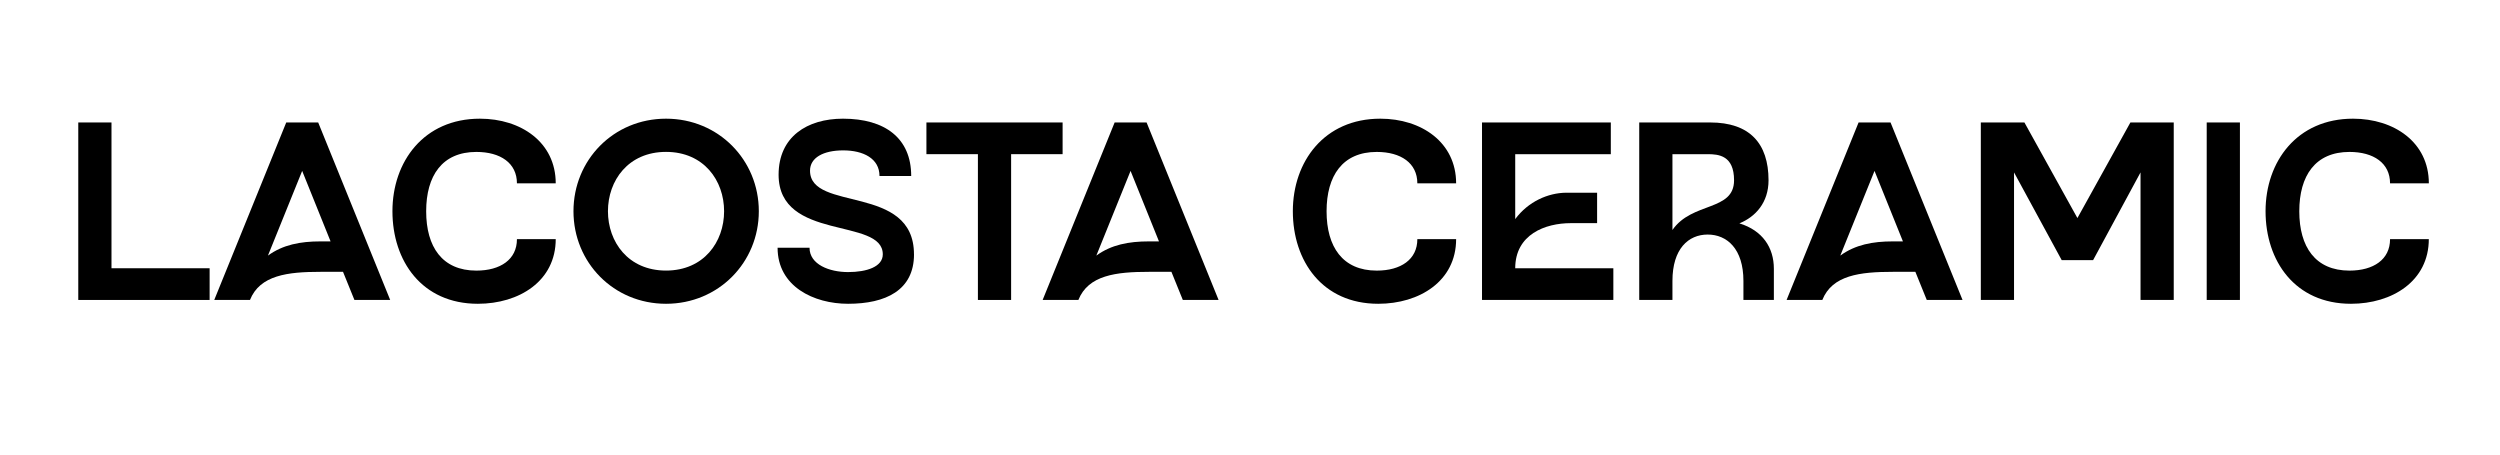 <?xml version="1.0" encoding="UTF-8"?>
<svg id="Layer_1" data-name="Layer 1" xmlns="http://www.w3.org/2000/svg" viewBox="0 0 712.85 129.7">
  <path d="M59.77,76.49v9.04H22.32v-50.61h9.47v41.57h27.98Z"/>
  <path d="M111.25,85.53h-10.19l-3.25-8.02h-6.43c-9.33,0-17.28.94-20.1,8.02h-10.19l20.53-50.61h9.11l20.53,50.61ZM94.26,68.83l-8.1-20.1-9.76,24.15c4.27-3.11,9.25-4.05,14.97-4.05h2.89Z"/>
  <path d="M147.4,68.18h11.06c0,12-10.48,18.44-22.2,18.44-15.98,0-24.36-12.22-24.36-26.39s8.96-26.39,24.94-26.39c11.71,0,21.62,6.72,21.62,18.44h-11.06c0-5.78-4.7-8.96-11.57-8.96-9.76,0-14.31,6.8-14.31,16.92s4.55,16.92,14.31,16.92c6.87,0,11.57-3.18,11.57-8.96Z"/>
  <path d="M216.37,60.23c0,14.6-11.5,26.39-26.46,26.39s-26.39-11.78-26.39-26.39,11.42-26.39,26.39-26.39,26.46,11.78,26.46,26.39ZM206.47,60.23c0-8.75-5.78-16.92-16.56-16.92s-16.56,8.17-16.56,16.92,5.78,16.92,16.56,16.92,16.56-8.17,16.56-16.92Z"/>
  <path d="M260.62,72.52c0,10.27-8.1,14.1-18.8,14.1-9.76,0-20.1-4.92-20.1-15.98h9.11c0,4.77,5.64,6.94,10.99,6.94s9.9-1.52,9.9-5.06c0-10.63-29.71-3.61-29.71-22.7,0-10.84,8.17-15.98,18.36-15.98,12,0,19.45,5.57,19.45,16.34h-9.04c0-4.99-4.63-7.3-10.34-7.3s-9.47,2.1-9.47,5.78c0,11.86,29.64,3.69,29.64,23.86Z"/>
  <path d="M302.99,34.92v9.04h-14.68v41.57h-9.47v-41.57h-14.68v-9.04h38.82Z"/>
  <path d="M347.46,85.53h-10.19l-3.25-8.02h-6.43c-9.33,0-17.28.94-20.1,8.02h-10.19l20.53-50.61h9.11l20.53,50.61ZM330.47,68.83l-8.1-20.1-9.76,24.15c4.27-3.11,9.25-4.05,14.97-4.05h2.89Z"/>
  <path d="M404.14,68.18h11.06c0,12-10.48,18.44-22.2,18.44-15.98,0-24.36-12.22-24.36-26.39s8.96-26.39,24.94-26.39c11.71,0,21.62,6.72,21.62,18.44h-11.06c0-5.78-4.7-8.96-11.57-8.96-9.76,0-14.31,6.8-14.31,16.92s4.55,16.92,14.31,16.92c6.87,0,11.57-3.18,11.57-8.96Z"/>
  <path d="M460.03,76.49v9.04h-37.45v-50.61h36.73v9.04h-27.26v18.51c3.76-5.06,9.4-7.45,14.46-7.52h8.89v8.68h-7.52c-7.23,0-15.83,3.18-15.83,12.87h27.98Z"/>
  <path d="M505.8,76.64v8.89h-8.68v-5.42c0-9.18-4.7-13.23-10.19-13.23s-10.05,4.05-10.05,13.23v5.42h-9.47v-50.61h20.24c11.21,0,16.63,5.93,16.63,16.48,0,6.36-3.69,10.41-8.31,12.29,6.58,2.02,9.83,6.87,9.83,12.94ZM494.45,51.41c0-7.08-4.41-7.45-7.52-7.45h-10.05v21.62c5.57-8.1,17.57-5.28,17.57-14.17Z"/>
  <path d="M559.59,85.53h-10.19l-3.25-8.02h-6.43c-9.33,0-17.28.94-20.1,8.02h-10.19l20.53-50.61h9.11l20.53,50.61ZM542.6,68.83l-8.1-20.1-9.76,24.15c4.27-3.11,9.25-4.05,14.96-4.05h2.89Z"/>
  <path d="M619.82,34.92v50.61h-9.47v-36.37l-13.52,25.01h-8.96l-13.59-25.01v36.37h-9.47v-50.61h12.43l15.11,27.26,15.11-27.26h12.36Z"/>
  <path d="M629.22,85.53v-50.61h9.47v50.61h-9.47Z"/>
  <path d="M681.49,68.18h11.06c0,12-10.48,18.44-22.19,18.44-15.98,0-24.36-12.22-24.36-26.39s8.96-26.39,24.94-26.39c11.71,0,21.62,6.72,21.62,18.44h-11.06c0-5.78-4.7-8.96-11.57-8.96-9.76,0-14.31,6.8-14.31,16.92s4.55,16.92,14.31,16.92c6.87,0,11.57-3.18,11.57-8.96Z"/>
</svg>